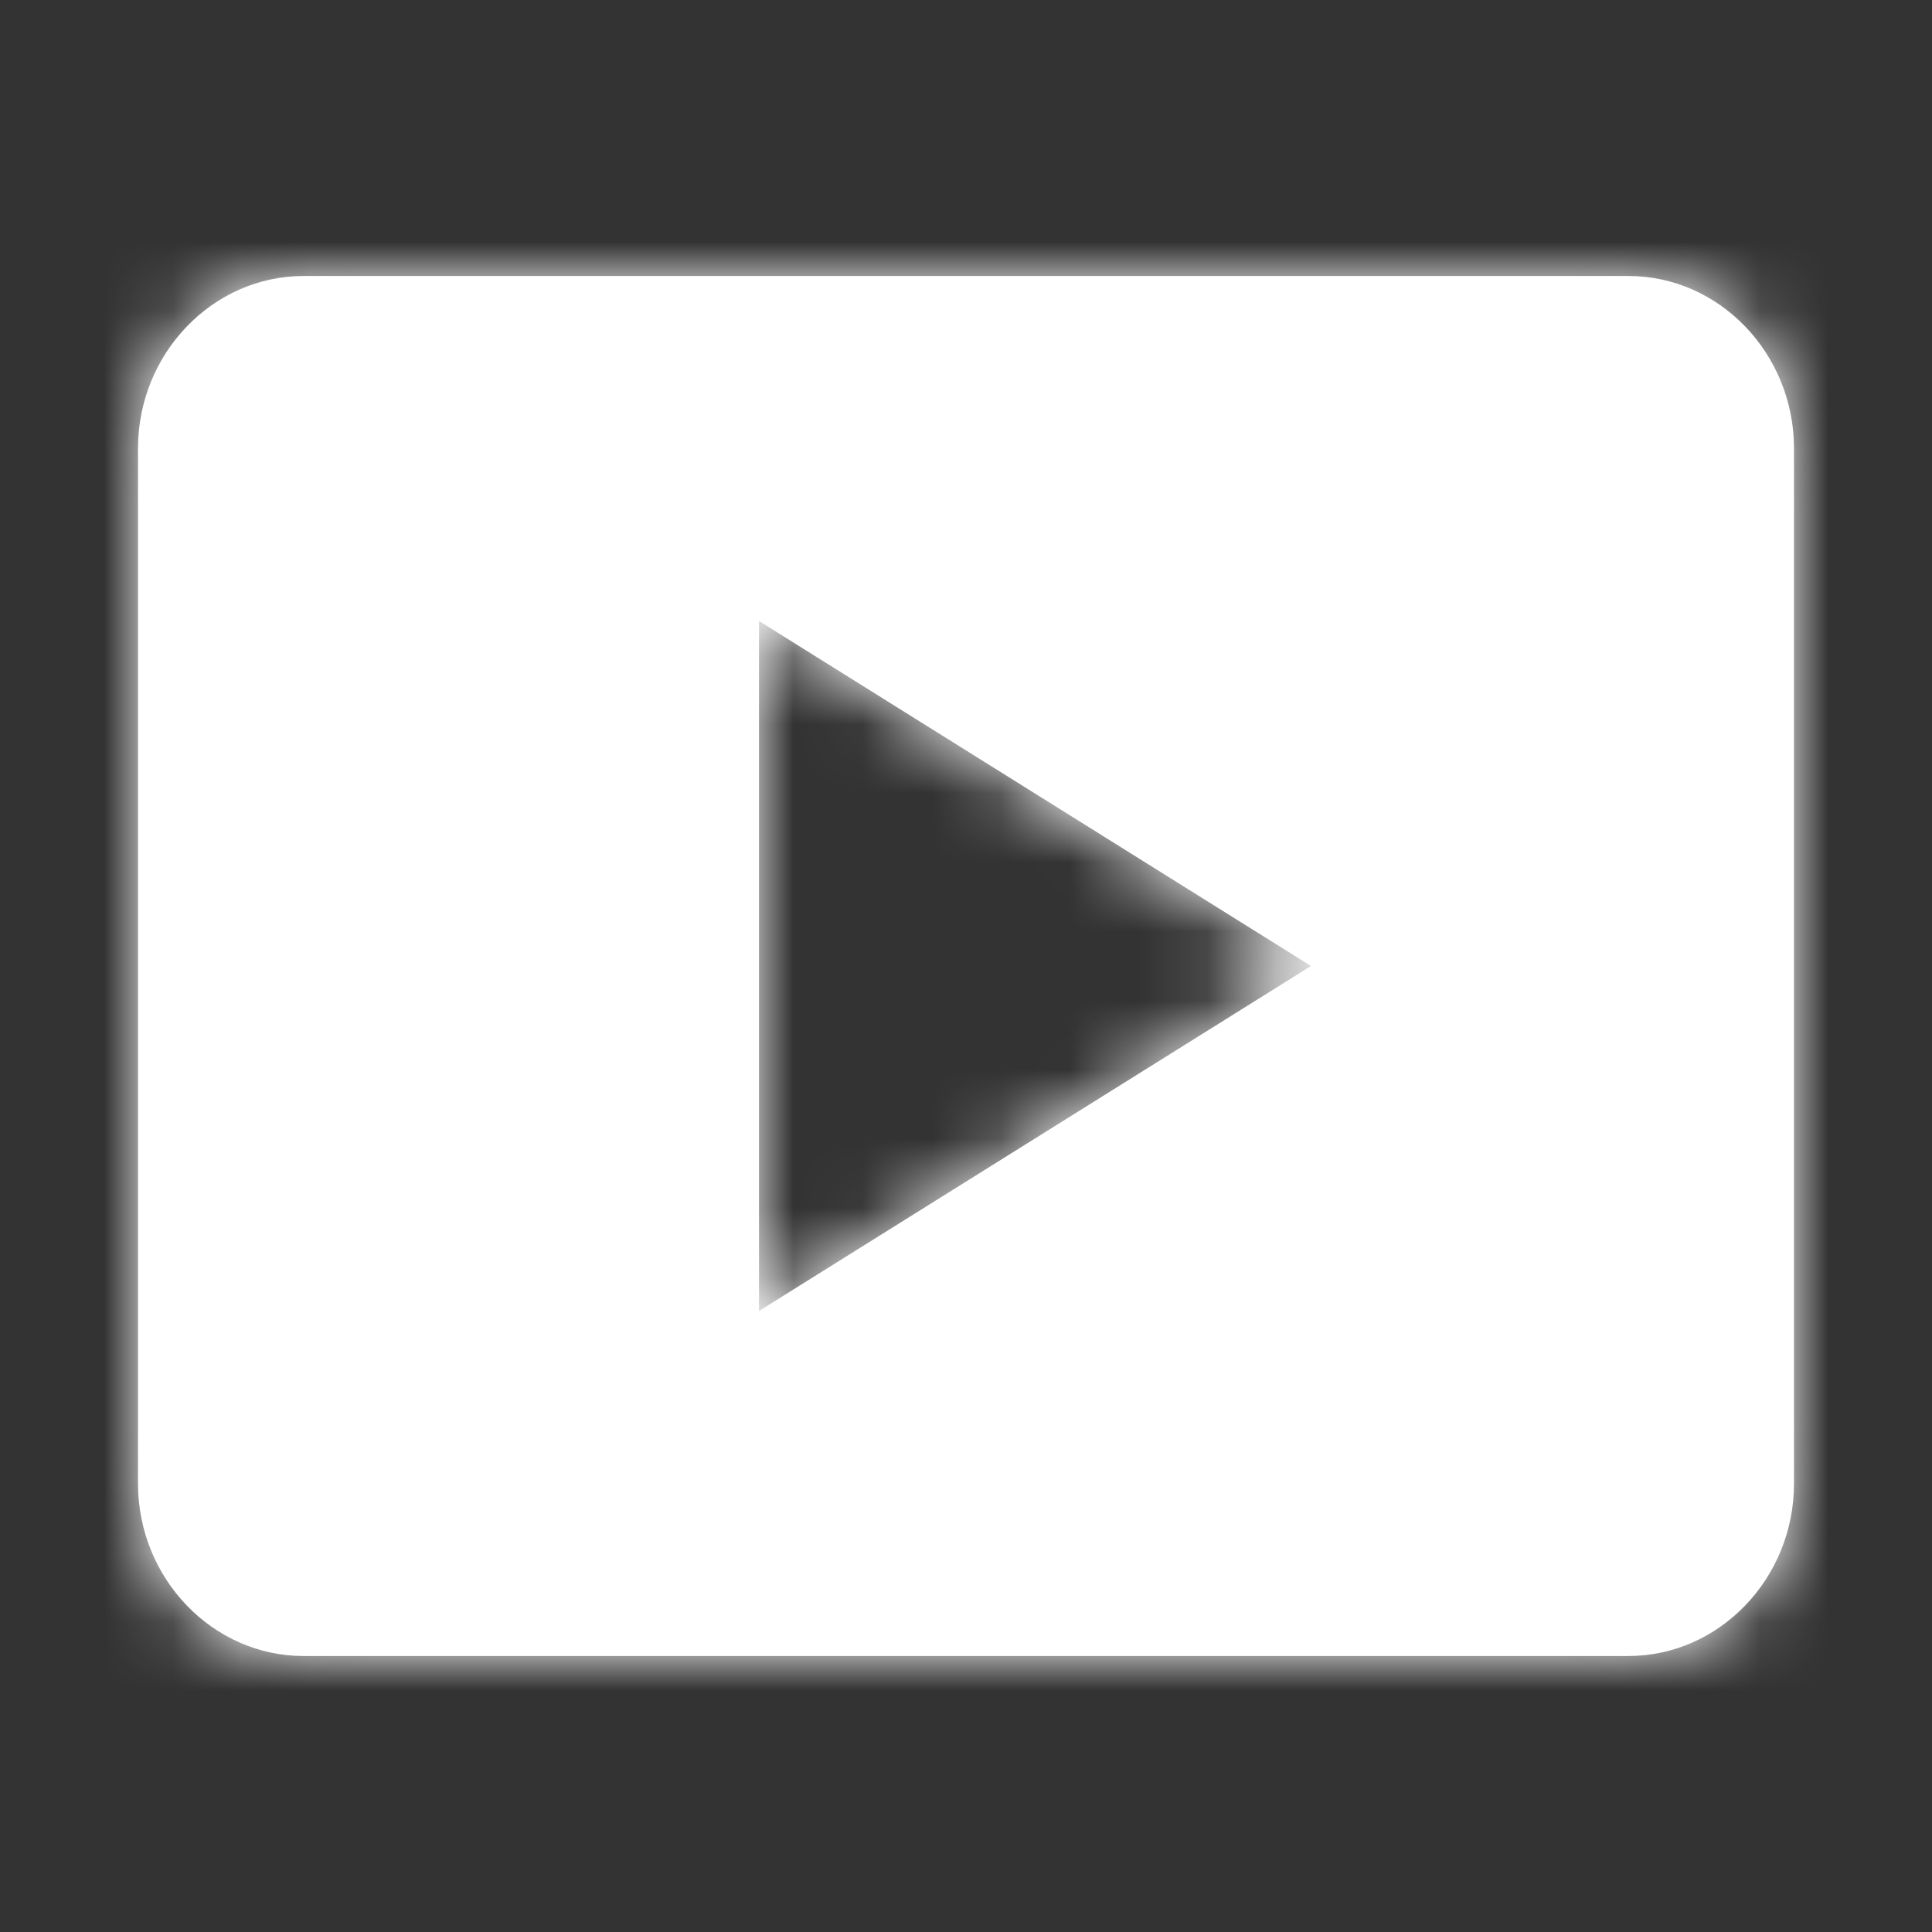 <svg xmlns="http://www.w3.org/2000/svg" xmlns:xlink="http://www.w3.org/1999/xlink" width="28" height="28" viewBox="0 0 28 28">
    <rect x="0" y="0" width="28" height="28" fill="#333333" stroke="none"/>
    <defs>
        <path id="a" d="M23.6 4H4.4C3.08 4 2 5.125 2 6.5v15C2 22.875 3.08 24 4.4 24h19.2c1.32 0 2.4-1.125 2.4-2.5v-15C26 5.125 24.92 4 23.6 4zM11 19V9l8 5-8 5z"/>
    </defs>
    <g fill="none" fill-rule="evenodd">
        <path d="M0 0h28v28H0z"/>
        <mask id="b" fill="#fff">
            <use xlink:href="#a"/>
        </mask>
        <use fill="#FFFFFF" fill-rule="nonzero" xlink:href="#a"/>
        <g fill="#FFFFFF" mask="url(#b)">
            <path d="M0 0h28v28H0z"/>
        </g>
    </g>
</svg>
